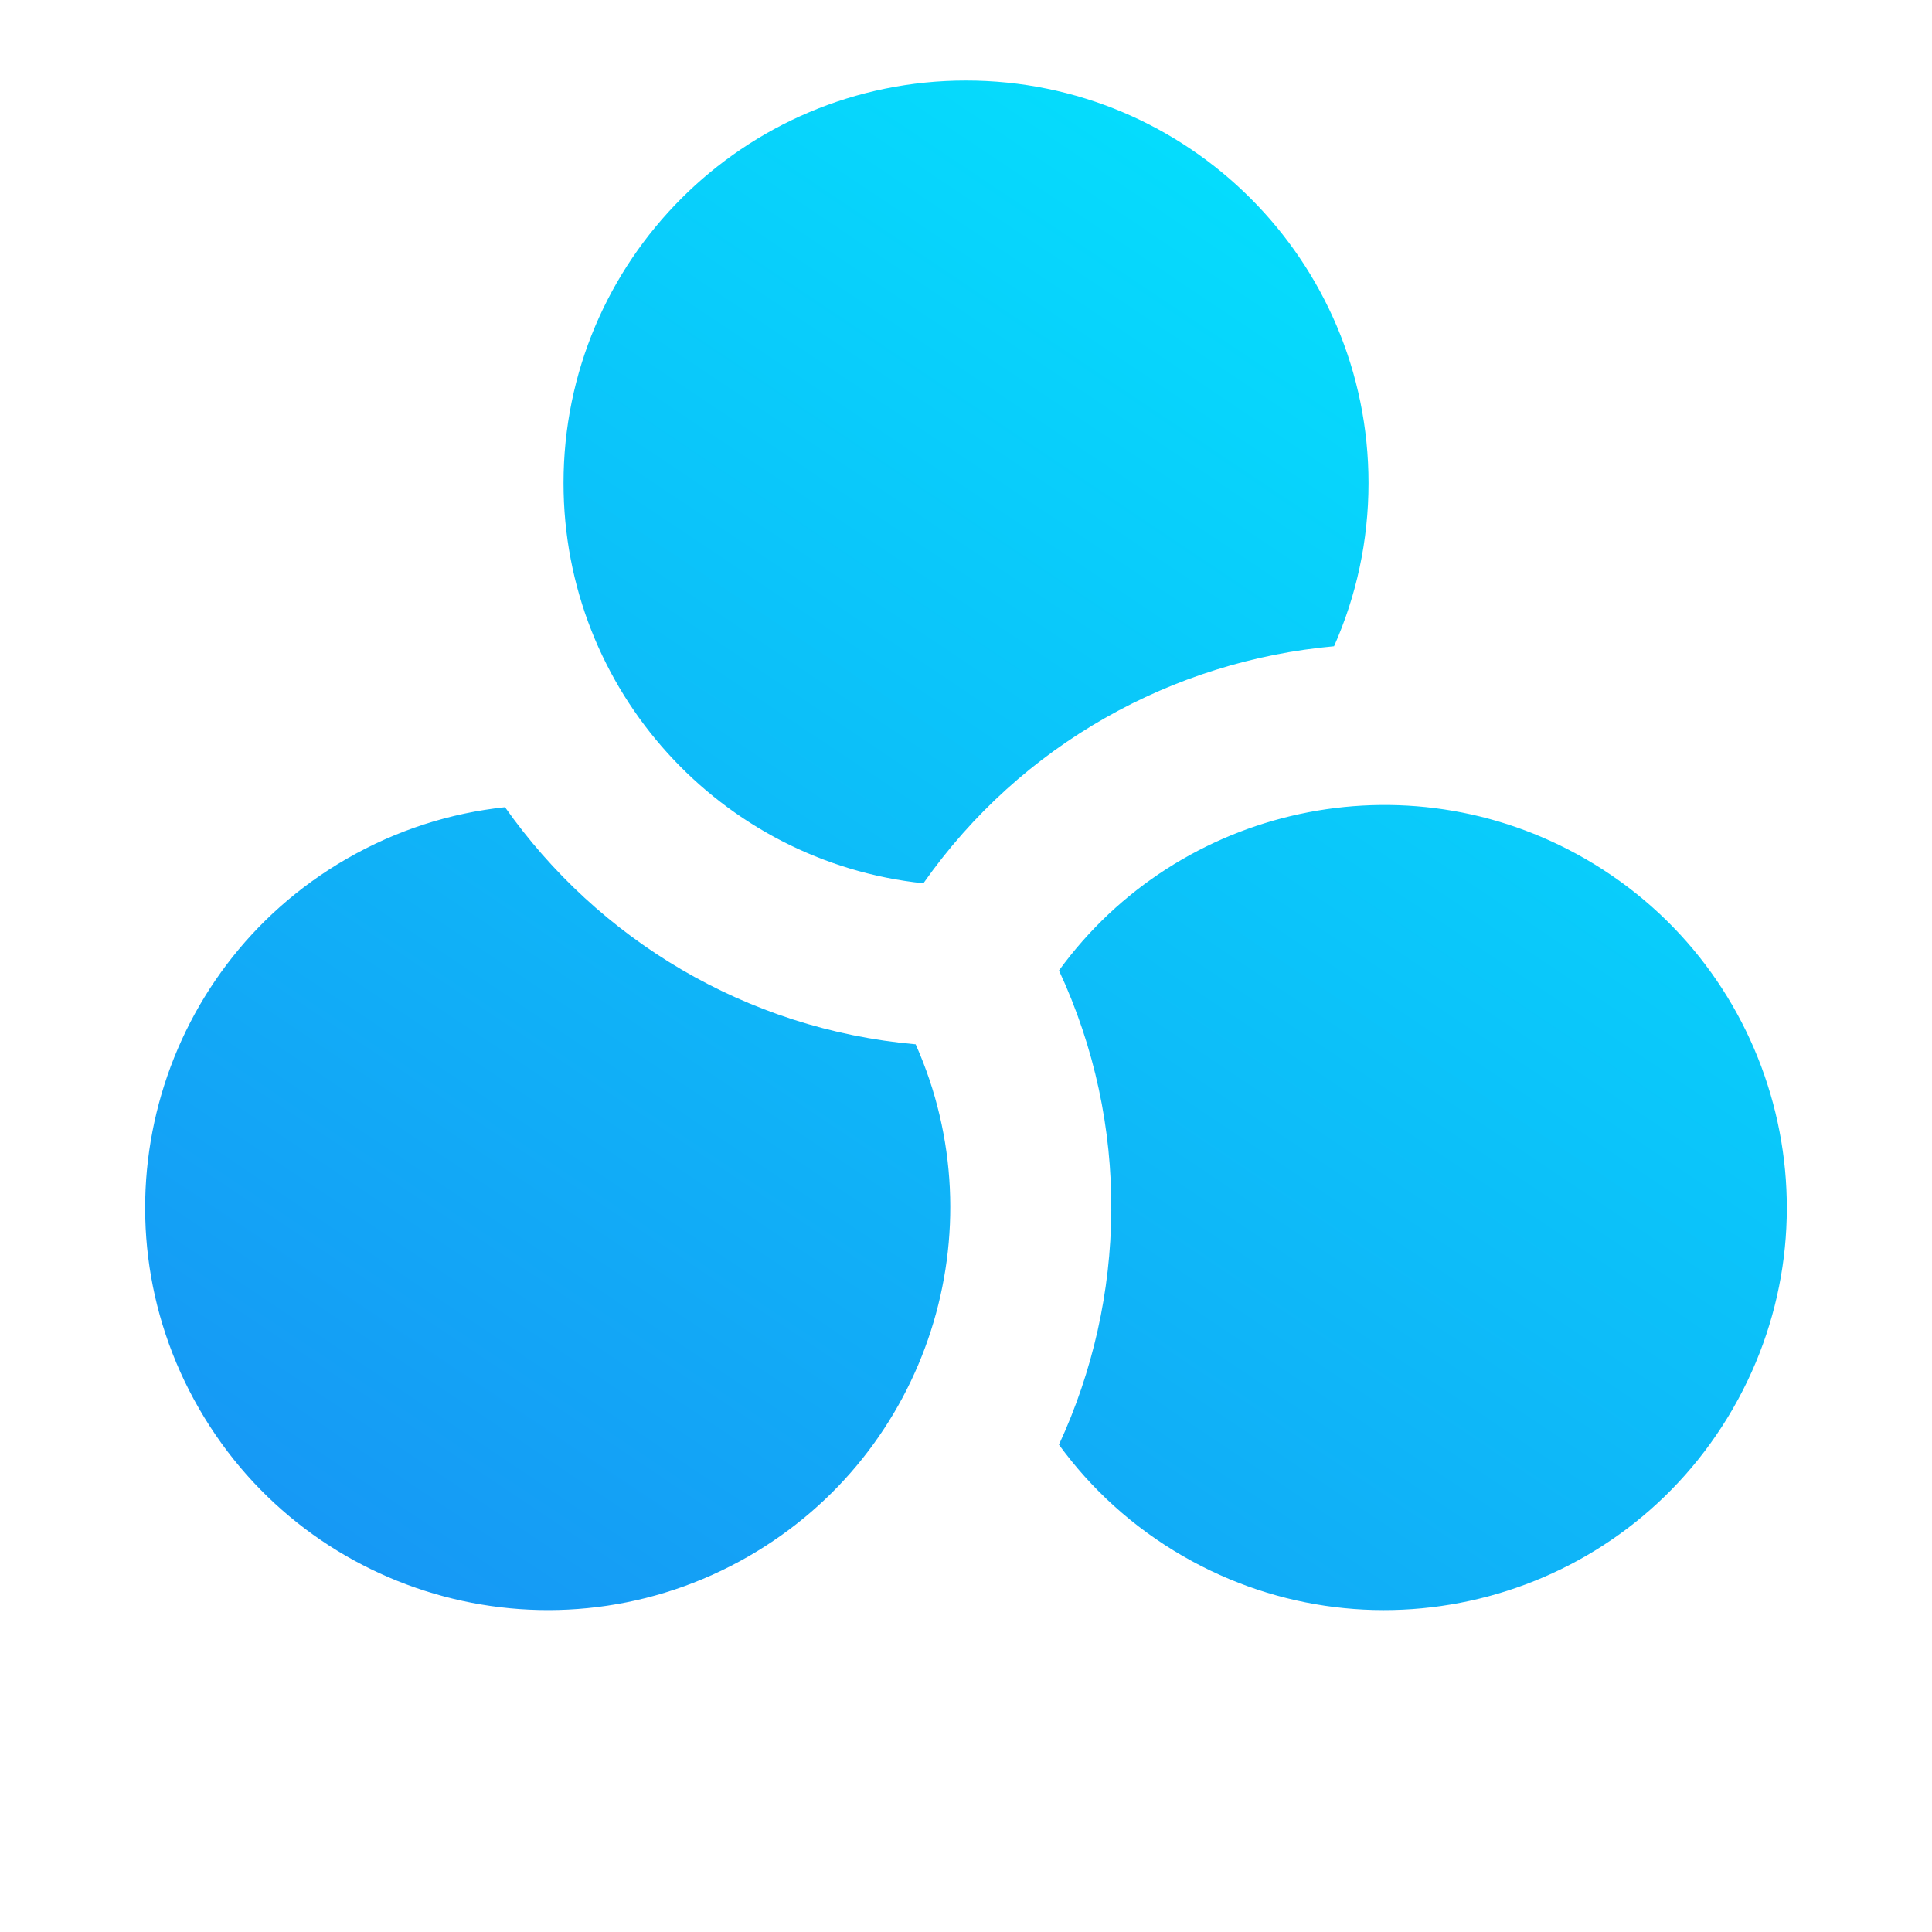 <svg width="56" height="56" viewBox="0 0 56 56" fill="none" xmlns="http://www.w3.org/2000/svg">
<path d="M38.668 18.732C39.31 17.285 39.667 15.685 39.667 14.001C39.667 7.557 34.444 2.334 28 2.334C21.557 2.334 16.334 7.557 16.334 14.001C16.334 20.027 20.902 24.986 26.765 25.603C29.601 21.561 34.011 19.152 38.668 18.732ZM30.694 41.875C32.658 37.632 32.777 32.607 30.695 28.13C34.16 23.361 40.739 21.885 45.957 24.898C51.537 28.119 53.449 35.254 50.227 40.834C47.006 46.414 39.87 48.326 34.29 45.105C32.832 44.263 31.625 43.154 30.694 41.875ZM14.638 23.397C17.331 27.219 21.623 29.835 26.541 30.27C28.938 35.656 26.928 42.091 21.709 45.104C16.129 48.326 8.994 46.414 5.772 40.834C2.55 35.254 4.462 28.119 10.042 24.897C11.501 24.055 13.065 23.564 14.638 23.397Z" fill="url(#paint0_linear_62_3789)"/>
<defs>
<linearGradient id="paint0_linear_62_3789" x1="43.954" y1="-5.966" x2="8.502" y2="47.057" gradientUnits="userSpaceOnUse">
<stop stop-color="#00F0FF"/>
<stop offset="1" stop-color="#1795F4"/>
</linearGradient>
</defs>
</svg>
